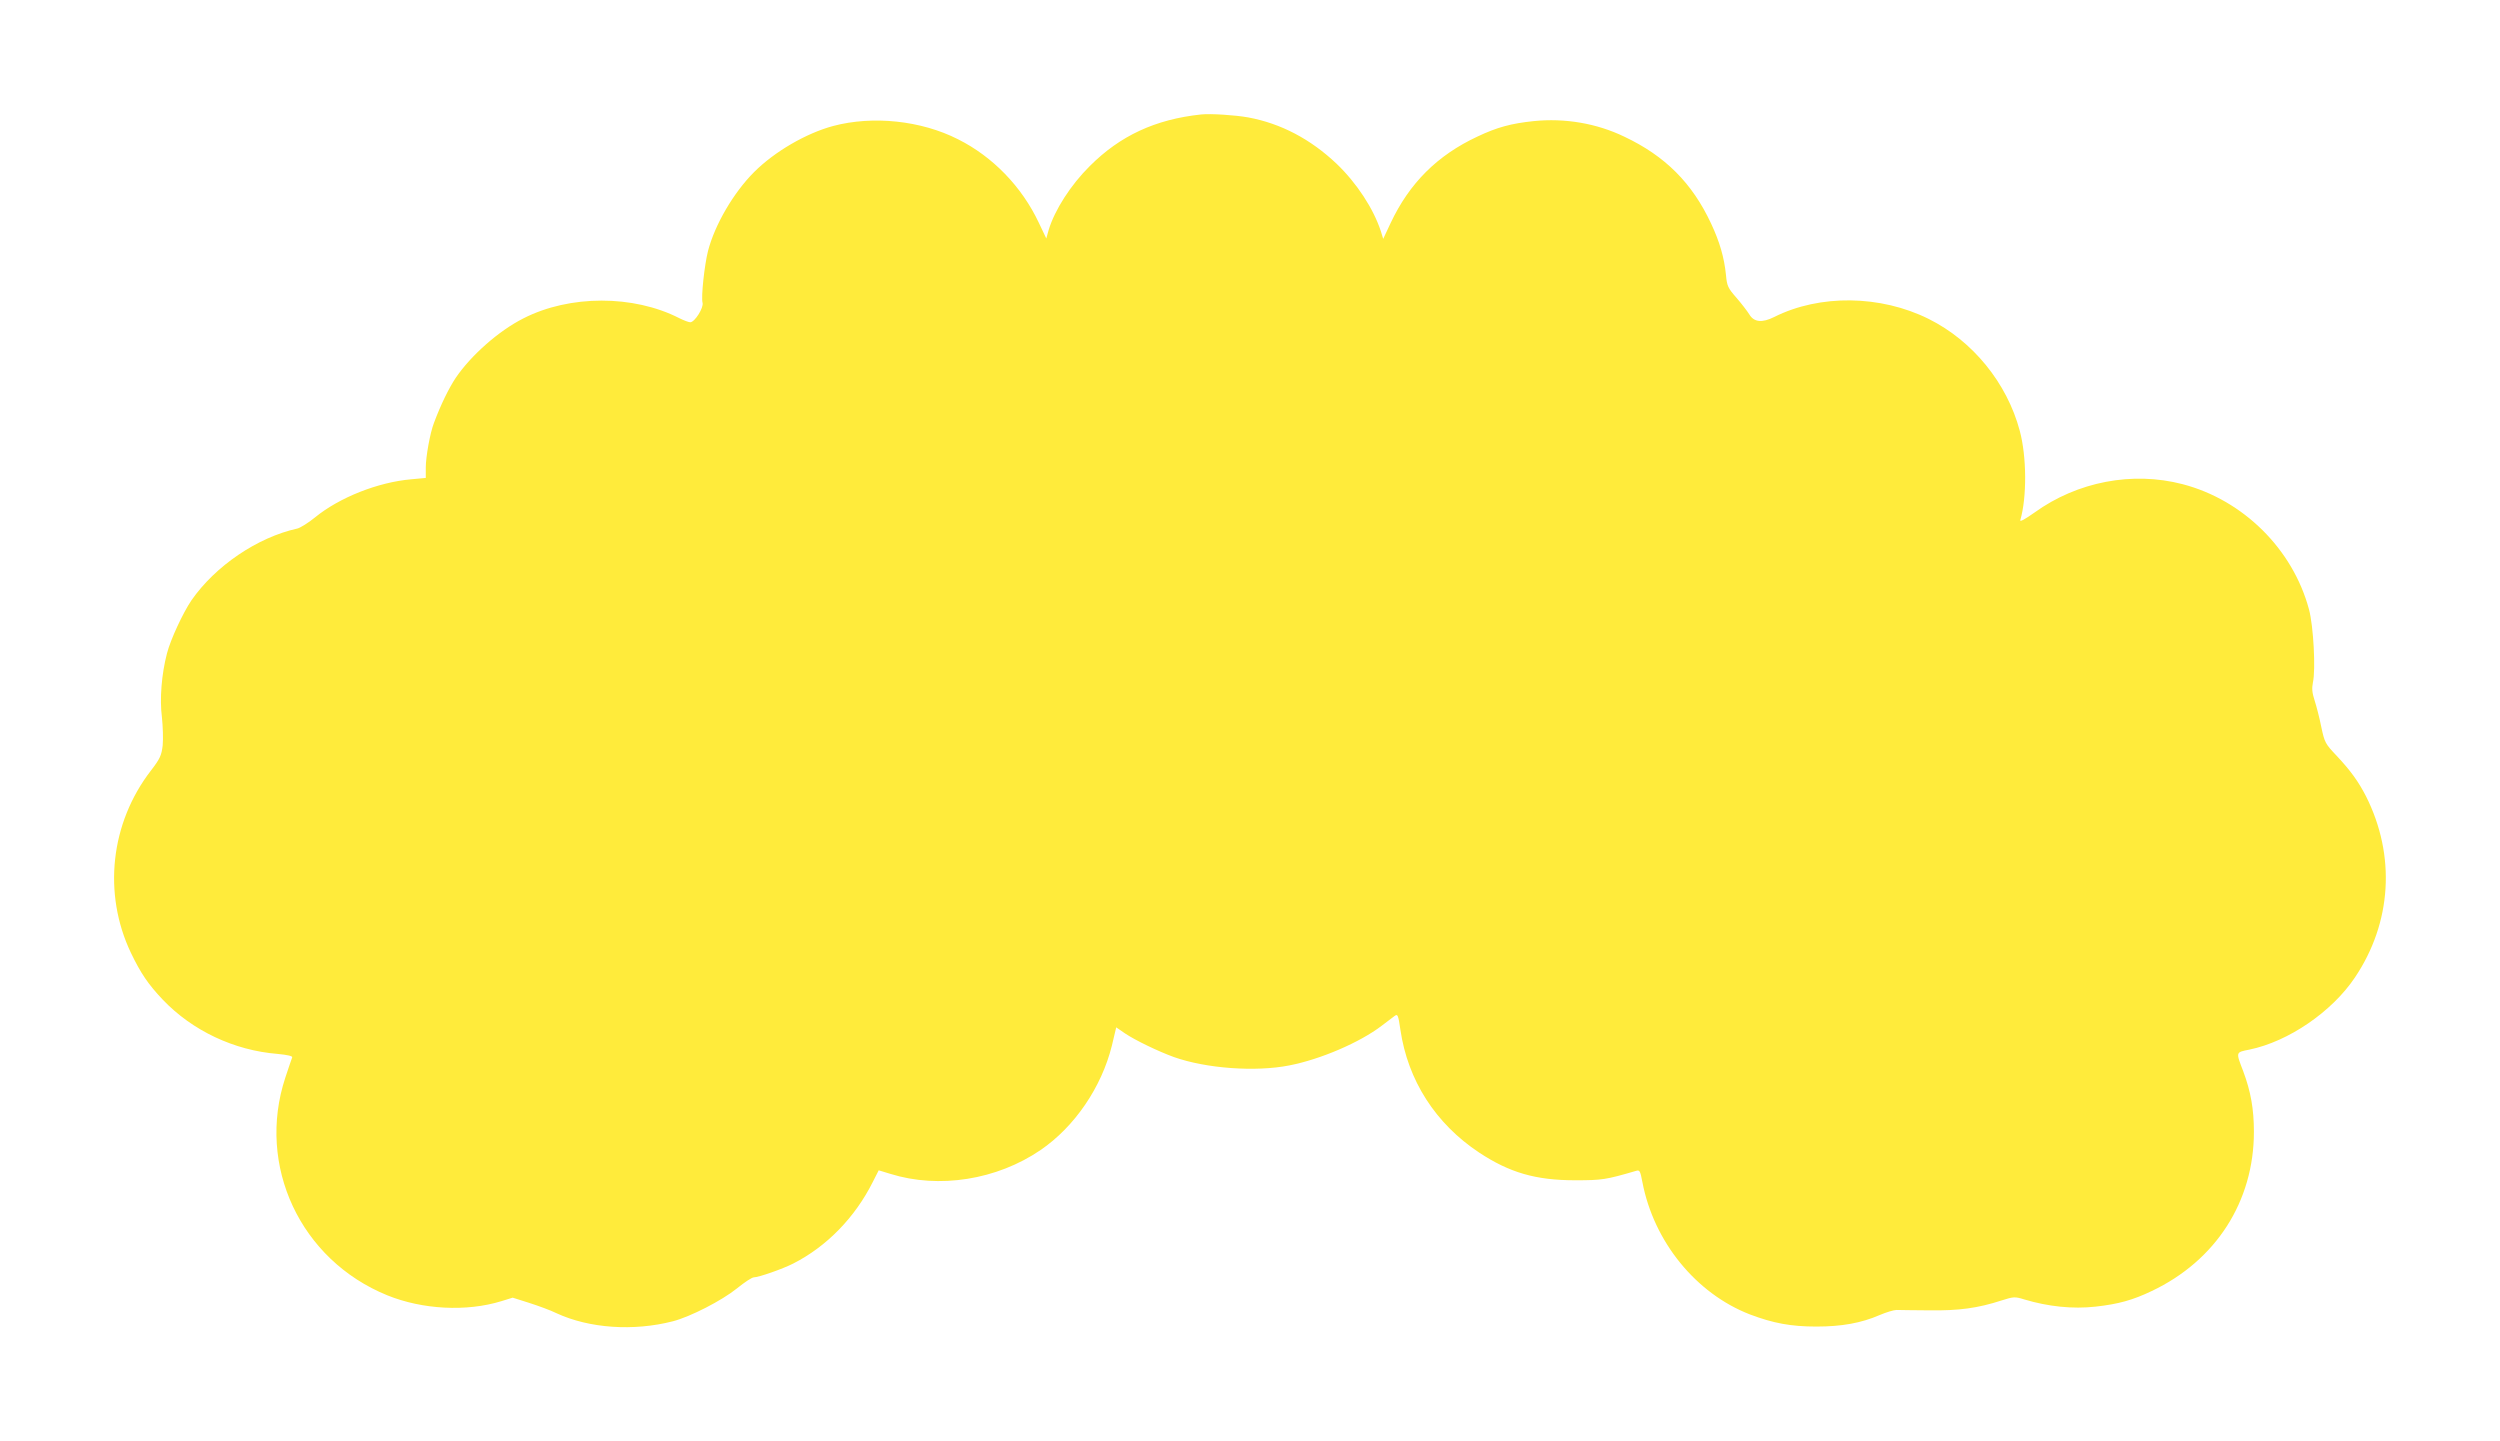 <?xml version="1.0" standalone="no"?>
<!DOCTYPE svg PUBLIC "-//W3C//DTD SVG 20010904//EN"
 "http://www.w3.org/TR/2001/REC-SVG-20010904/DTD/svg10.dtd">
<svg version="1.0" xmlns="http://www.w3.org/2000/svg"
 width="1280pt" height="738pt" viewBox="0 0 1280 738"
 preserveAspectRatio="xMidYMid meet">
<g transform="translate(0,738) scale(0.1,-0.1)"
fill="#ffeb3b" stroke="none">
<path d="M6150 6794 c-235 -25 -415 -109 -570 -264 -98 -97 -180 -225 -211
-328 l-12 -43 -38 80 c-87 185 -236 339 -414 428 -189 96 -436 122 -639 68
-138 -37 -300 -131 -405 -236 -105 -105 -201 -269 -236 -404 -18 -71 -36 -235
-28 -265 7 -25 -40 -100 -63 -100 -8 0 -34 10 -56 21 -235 120 -561 120 -798
-1 -127 -64 -269 -190 -347 -305 -35 -53 -76 -136 -111 -230 -20 -51 -42 -174
-42 -229 l0 -53 -75 -7 c-170 -15 -367 -93 -492 -195 -34 -28 -75 -53 -90 -57
-205 -45 -421 -192 -543 -368 -44 -65 -107 -201 -125 -271 -28 -107 -38 -234
-26 -327 5 -47 7 -111 4 -144 -6 -51 -13 -68 -60 -129 -208 -269 -247 -630
-103 -933 50 -104 88 -161 164 -241 151 -158 364 -259 587 -277 52 -5 78 -11
75 -18 -3 -6 -18 -53 -35 -103 -149 -451 77 -934 522 -1115 180 -73 405 -85
584 -30 l58 18 85 -27 c47 -15 110 -38 140 -53 167 -77 393 -93 595 -41 89 23
251 106 329 169 38 31 76 56 86 56 24 0 147 43 200 70 172 87 317 236 408 417
l31 61 59 -18 c250 -78 546 -31 770 122 174 119 312 321 365 535 l22 93 45
-31 c52 -35 170 -92 250 -121 166 -59 419 -77 591 -43 160 31 362 118 473 203
27 20 57 43 66 50 16 12 19 6 30 -70 38 -260 180 -481 403 -629 156 -103 290
-142 492 -142 138 0 157 3 311 48 19 6 22 1 33 -57 58 -305 274 -571 551 -678
119 -45 210 -62 340 -62 129 0 230 18 324 59 33 14 72 26 86 26 14 -1 89 -1
168 -2 151 -2 248 11 371 51 60 19 67 20 115 5 123 -37 249 -50 365 -37 118
13 192 34 288 80 329 156 523 459 523 815 0 116 -16 207 -55 311 -38 99 -39
96 32 110 199 41 422 193 540 369 189 281 210 624 57 928 -39 76 -79 131 -149
206 -60 63 -63 69 -80 149 -9 46 -25 107 -34 135 -13 40 -15 62 -9 92 15 66 3
290 -20 375 -83 309 -337 560 -647 641 -257 67 -539 13 -758 -145 -51 -36 -77
-50 -73 -39 34 117 33 325 -3 458 -65 244 -241 460 -466 572 -247 123 -558
127 -791 10 -62 -31 -104 -27 -128 14 -10 16 -39 54 -65 84 -44 50 -49 61 -54
117 -9 89 -32 169 -76 263 -97 208 -235 346 -444 445 -143 69 -305 96 -464 80
-116 -12 -189 -32 -288 -79 -206 -96 -349 -239 -445 -443 l-38 -81 -12 39
c-38 116 -123 246 -226 345 -134 127 -286 207 -454 238 -67 12 -192 20 -240
15z"/>
</g>
</svg>
